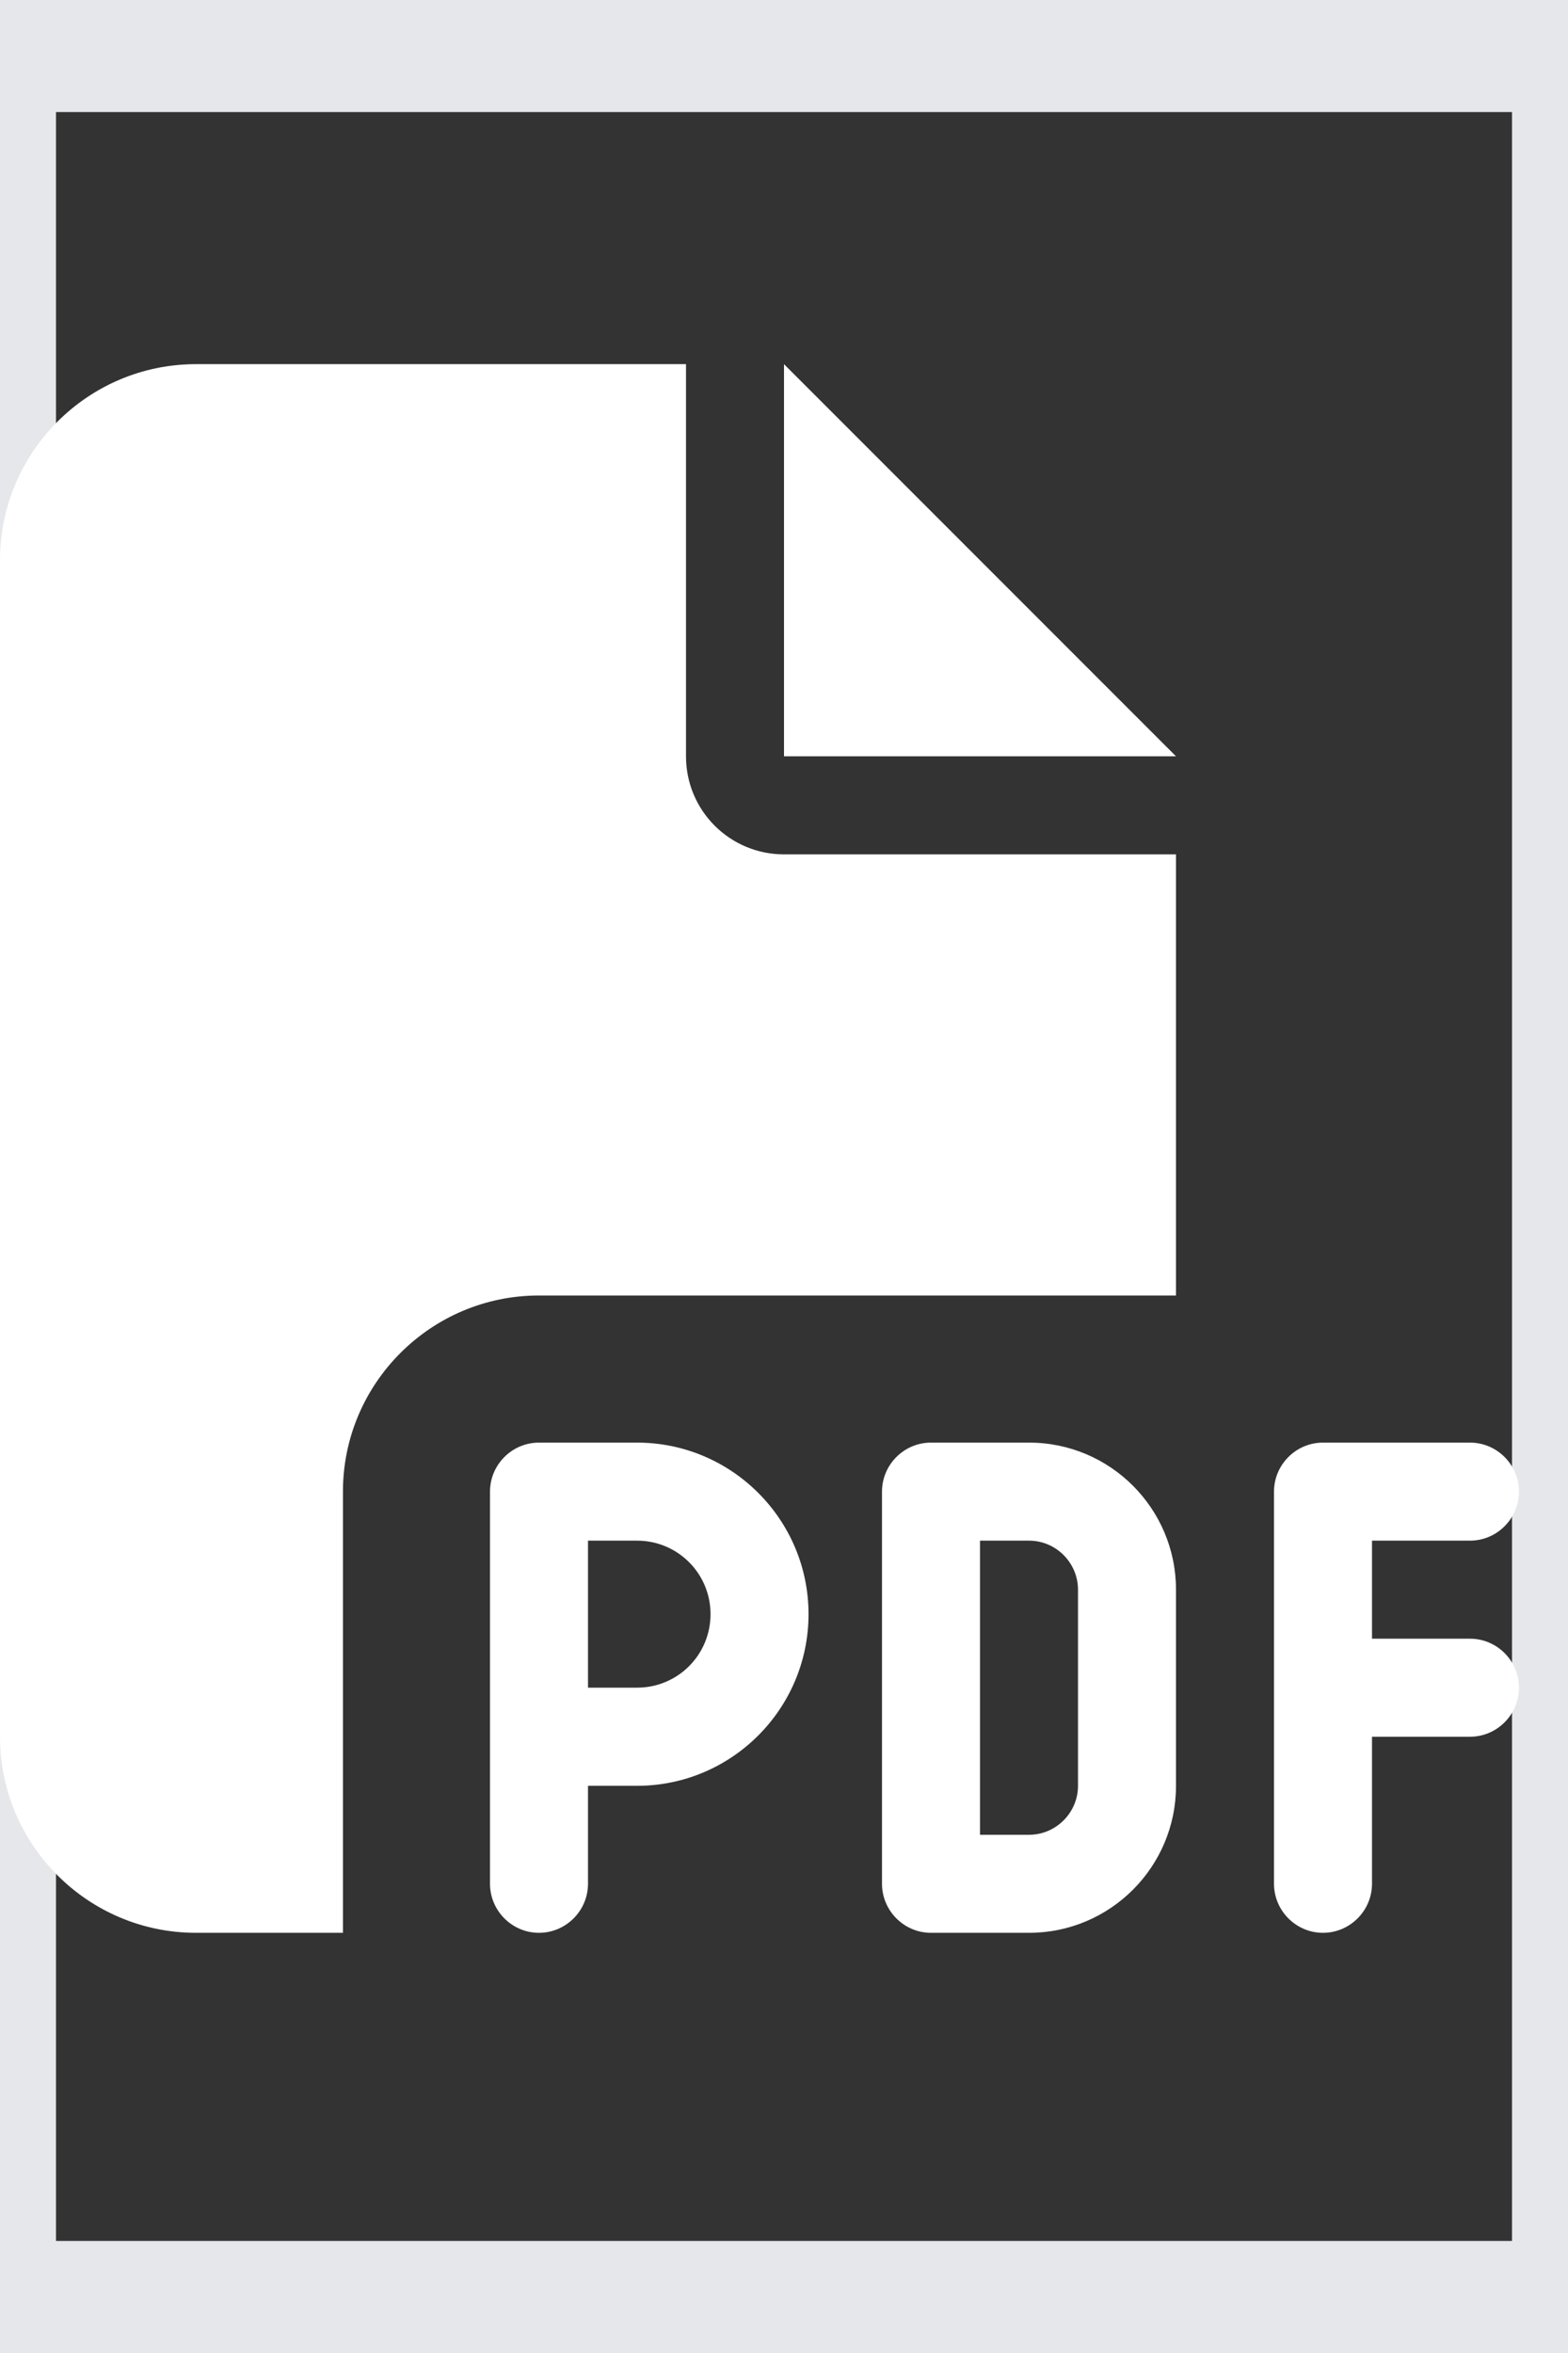 <svg width="14" height="21" viewBox="0 0 14 21" fill="none" xmlns="http://www.w3.org/2000/svg">
<rect x="0" y="0" width="14" height="21" fill="#333333" stroke="none"/>
<path d="M14 20.5H0V0.5H14V20.5Z" stroke="#E5E7EB"/>
<g clip-path="url(#clip0_2602_4376)">
<path d="M0 5C0 4.035 0.785 3.25 1.75 3.25H6.125V6.75C6.125 7.234 6.516 7.625 7 7.625H10.5V11.562H4.812C3.847 11.562 3.062 12.347 3.062 13.312V17.25H1.75C0.785 17.25 0 16.465 0 15.5V5ZM10.5 6.75H7V3.25L10.5 6.75ZM4.812 12.875H5.688C6.532 12.875 7.219 13.561 7.219 14.406C7.219 15.251 6.532 15.938 5.688 15.938H5.25V16.812C5.25 17.053 5.053 17.25 4.812 17.25C4.572 17.25 4.375 17.053 4.375 16.812V15.5V13.312C4.375 13.072 4.572 12.875 4.812 12.875ZM5.688 15.062C6.051 15.062 6.344 14.77 6.344 14.406C6.344 14.043 6.051 13.75 5.688 13.75H5.25V15.062H5.688ZM8.312 12.875H9.188C9.912 12.875 10.5 13.463 10.5 14.188V15.938C10.5 16.662 9.912 17.25 9.188 17.25H8.312C8.072 17.25 7.875 17.053 7.875 16.812V13.312C7.875 13.072 8.072 12.875 8.312 12.875ZM9.188 16.375C9.428 16.375 9.625 16.178 9.625 15.938V14.188C9.625 13.947 9.428 13.75 9.188 13.75H8.75V16.375H9.188ZM11.375 13.312C11.375 13.072 11.572 12.875 11.812 12.875H13.125C13.366 12.875 13.562 13.072 13.562 13.312C13.562 13.553 13.366 13.75 13.125 13.75H12.25V14.625H13.125C13.366 14.625 13.562 14.822 13.562 15.062C13.562 15.303 13.366 15.5 13.125 15.5H12.25V16.812C12.25 17.053 12.053 17.25 11.812 17.25C11.572 17.25 11.375 17.053 11.375 16.812V15.062V13.312Z" fill="white"/>
</g>
<defs>
<clipPath id="clip0_2602_4376">
<path d="M0 3.25H14V17.25H0V3.25Z" fill="white"/>
</clipPath>
</defs>
</svg>
